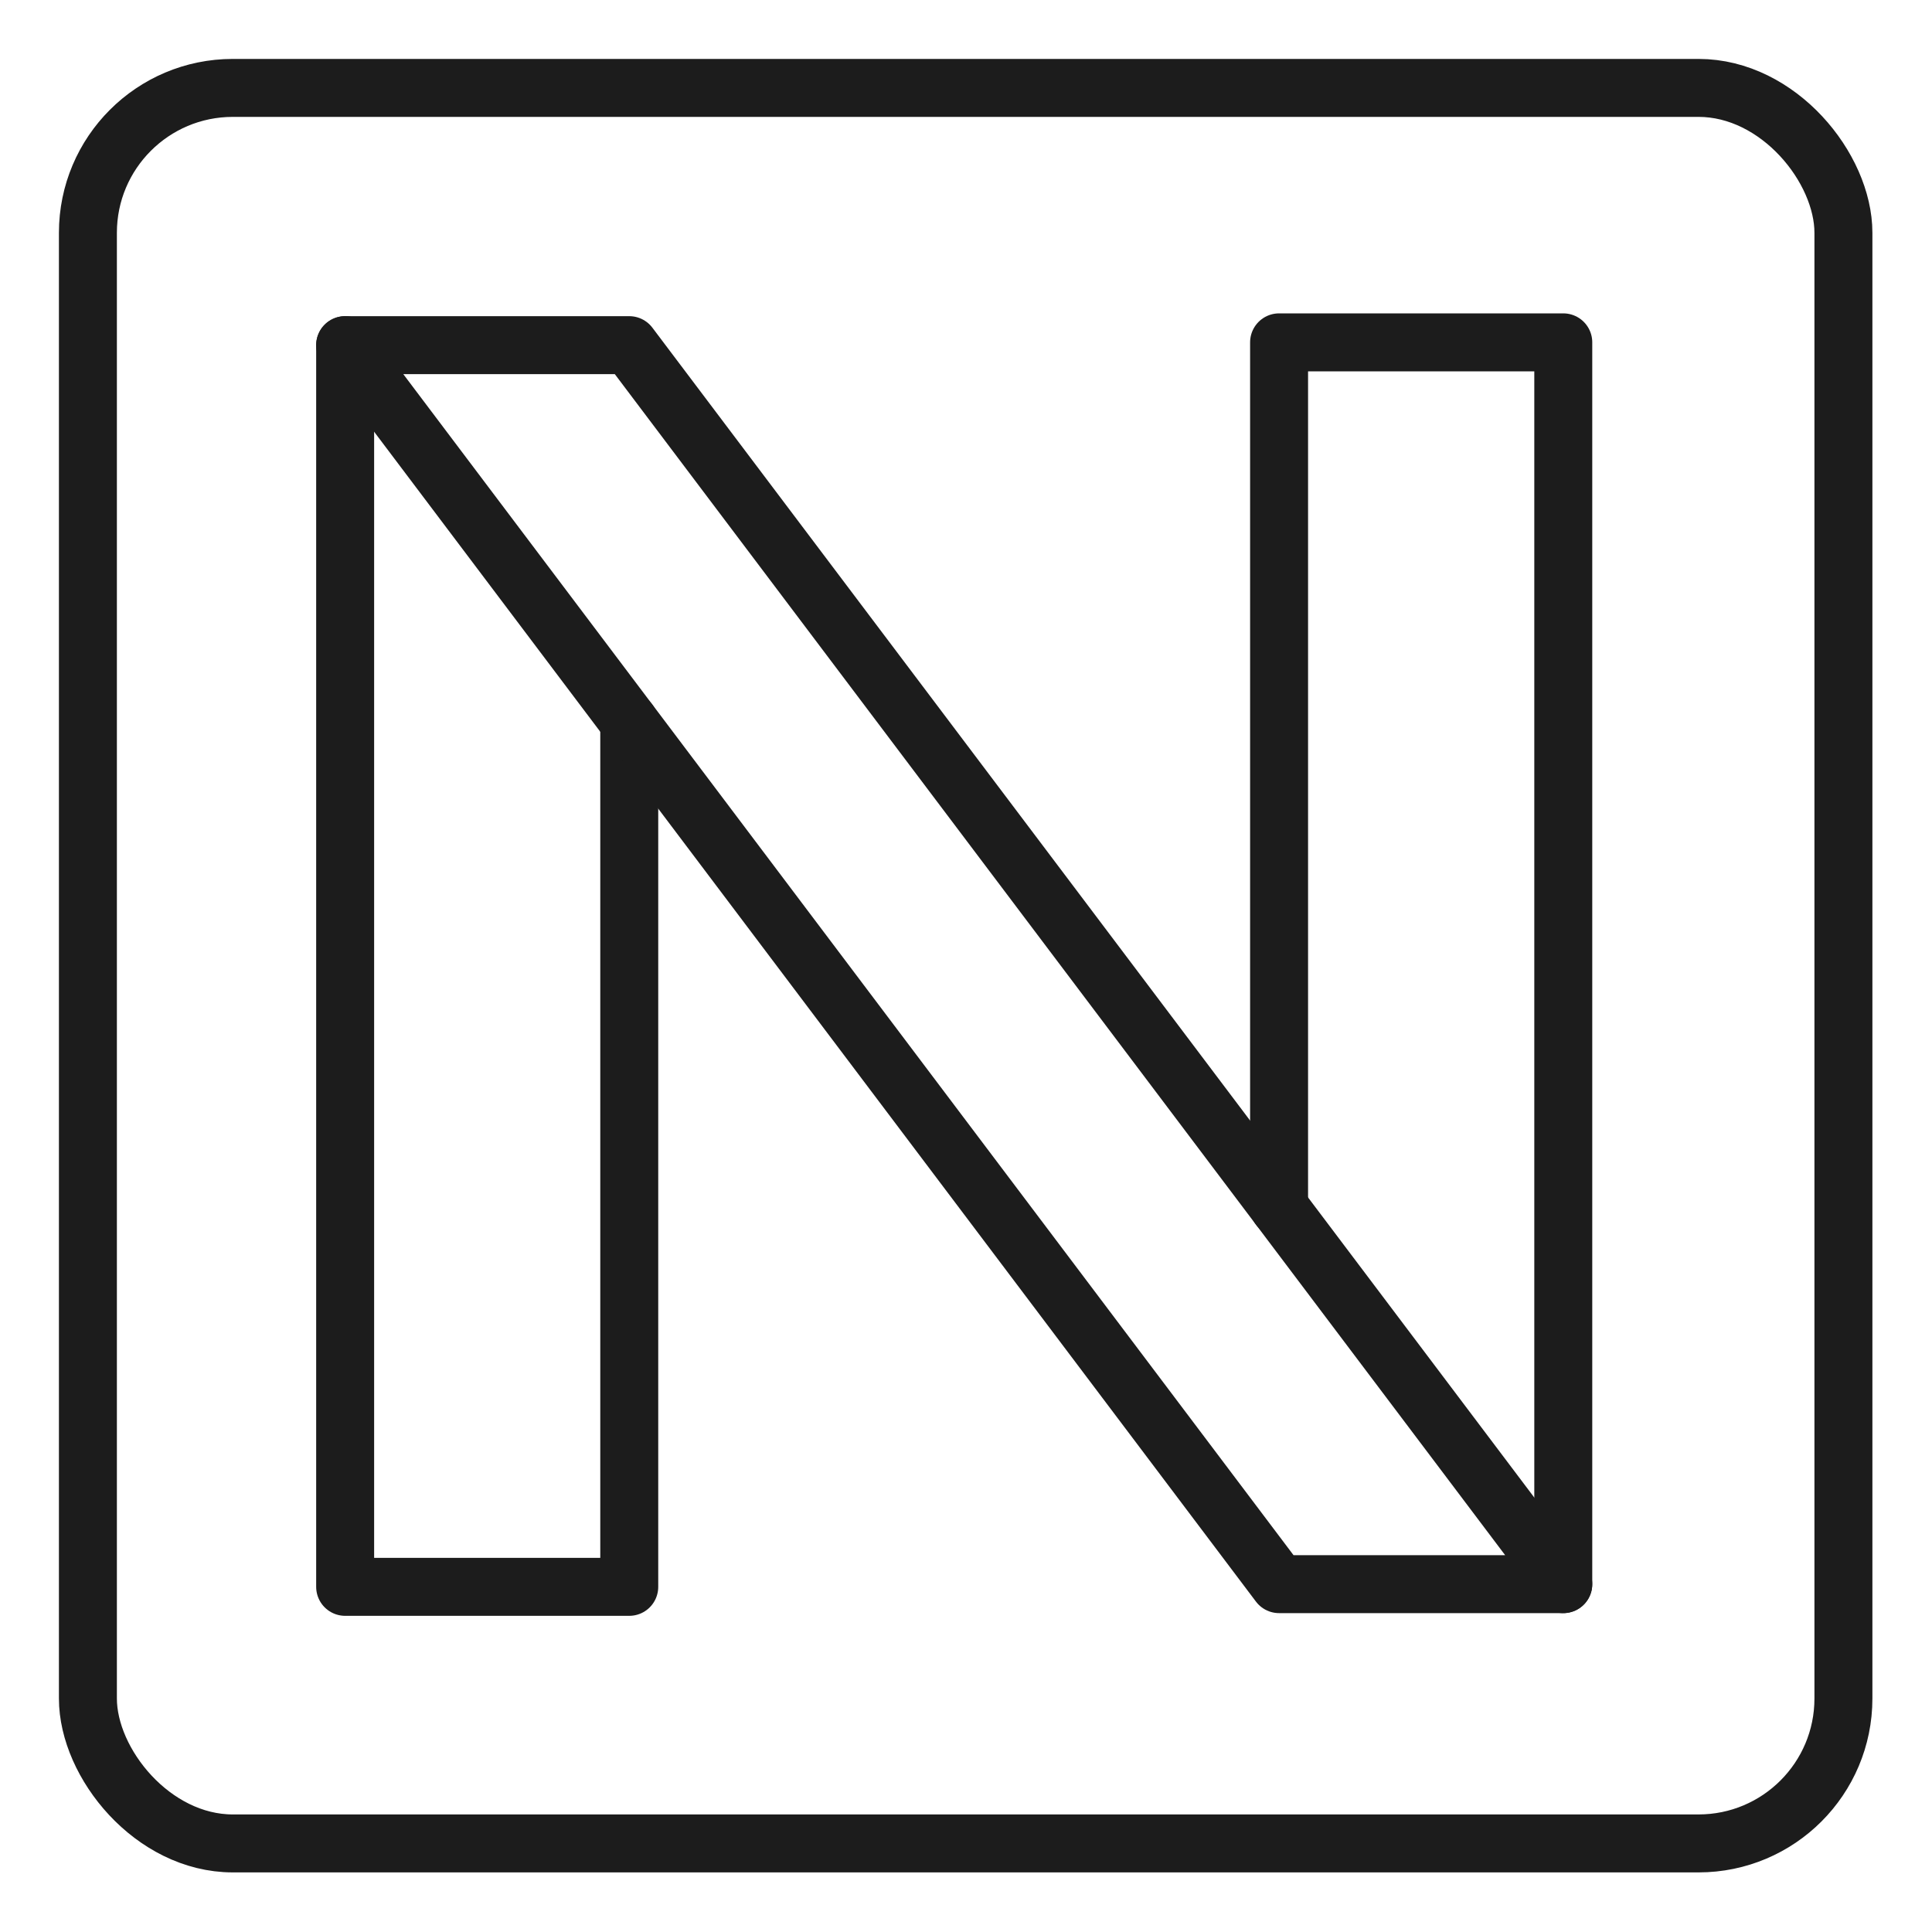 <?xml version="1.0" encoding="UTF-8"?>
<svg id="Layer_2" data-name="Layer 2" xmlns="http://www.w3.org/2000/svg" viewBox="0 0 200 200">
  <defs>
    <style>
      .cls-1 {
        stroke-linecap: round;
        stroke-linejoin: round;
      }

      .cls-1, .cls-2 {
        fill: none;
        stroke: #1c1c1c;
        stroke-width: 6px;
      }

      .cls-2 {
        stroke-miterlimit: 10;
      }
    </style>
  </defs>
  <rect class="cls-2" x="9.1" y="9.1" width="181.73" height="181.73" rx="15" ry="15"/>
  <polyline class="cls-1" points="35.73 35.73 35.73 164.27 65.14 164.27 65.14 74.75"/>
  <polyline class="cls-1" points="161.83 163.99 161.83 35.44 132.41 35.44 132.41 124.97"/>
  <polygon class="cls-1" points="65.14 35.73 35.73 35.73 132.41 163.99 161.83 163.99 65.14 35.73"/>
</svg>